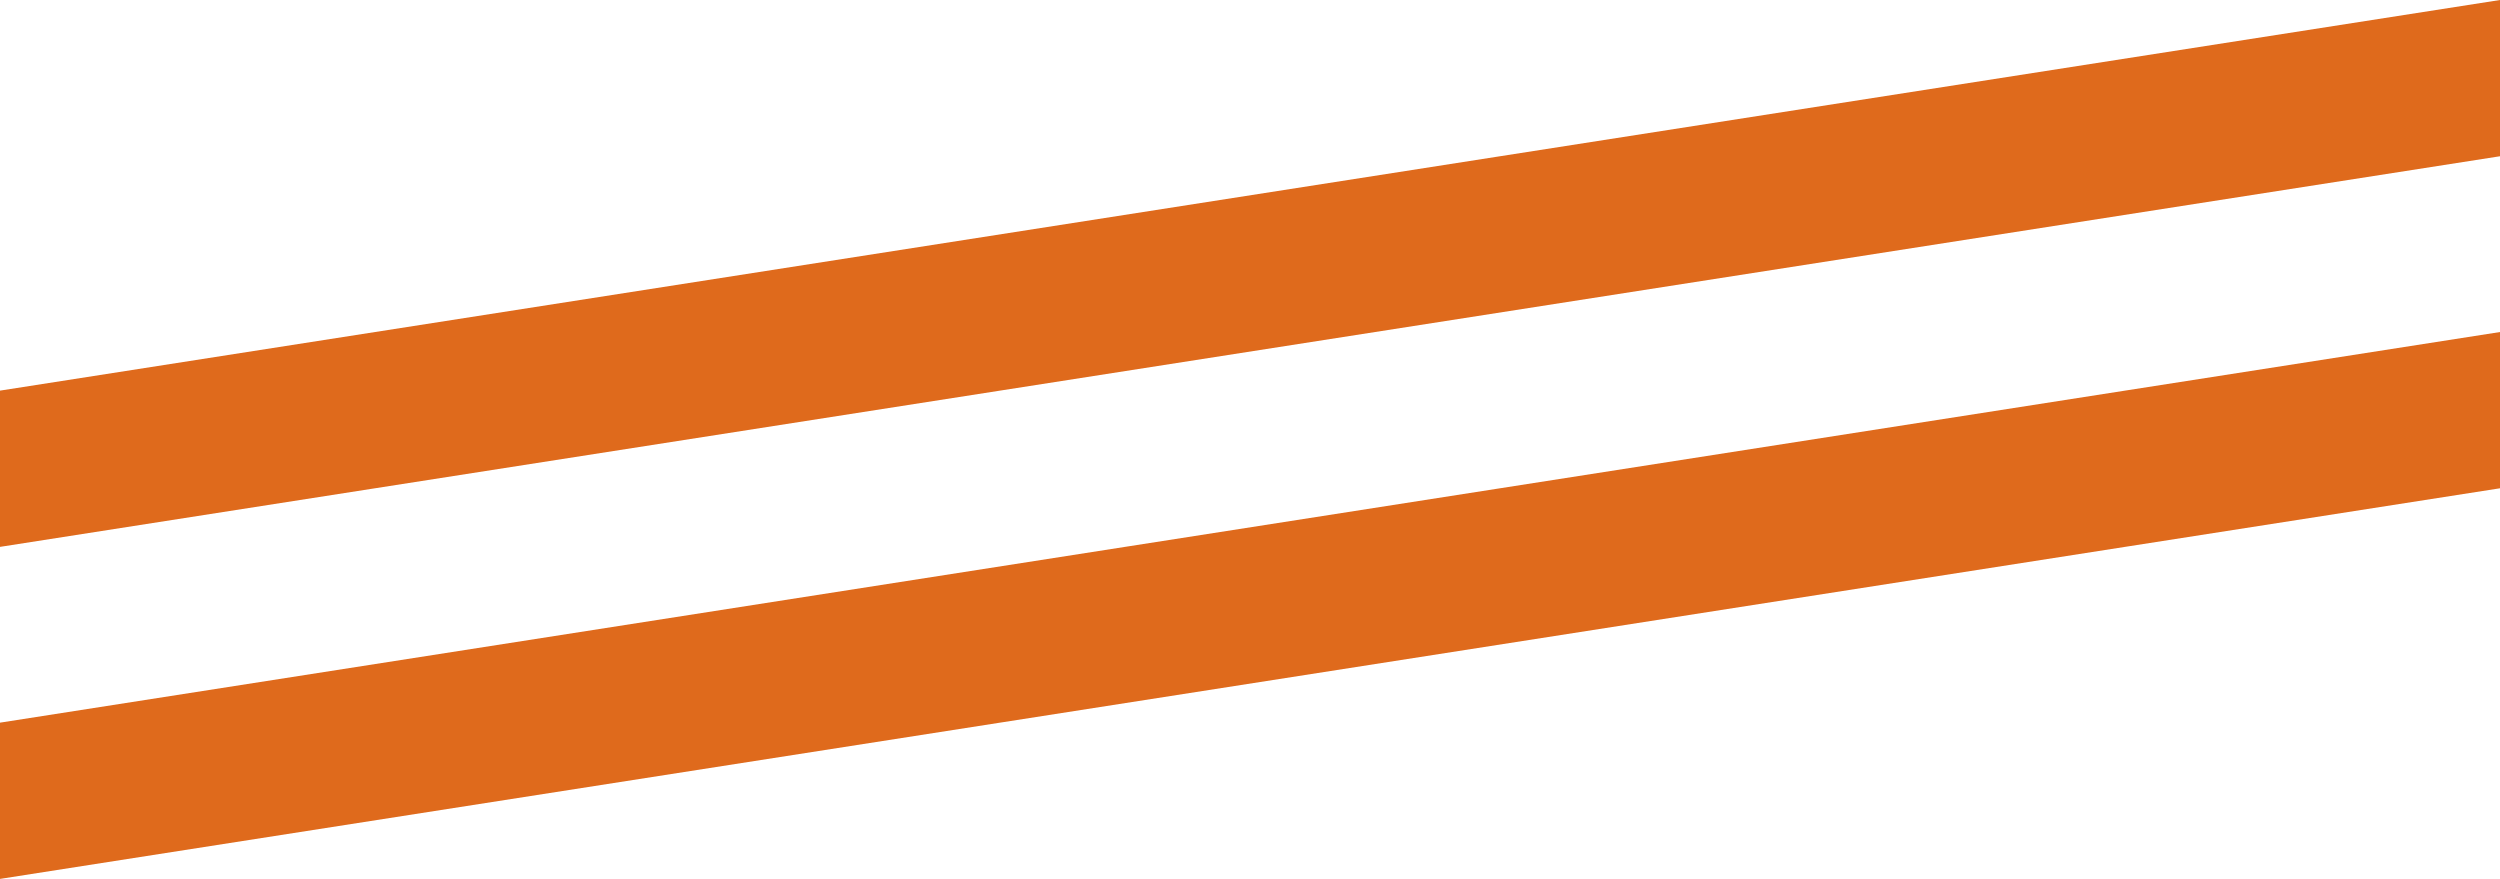 <?xml version="1.0" encoding="UTF-8"?> <svg xmlns="http://www.w3.org/2000/svg" width="1280" height="450" fill="none"><path fill="#DF6A1C" d="M0 200 1280 0v80L0 280zM0 370l1280-200v80L0 450z"></path></svg> 